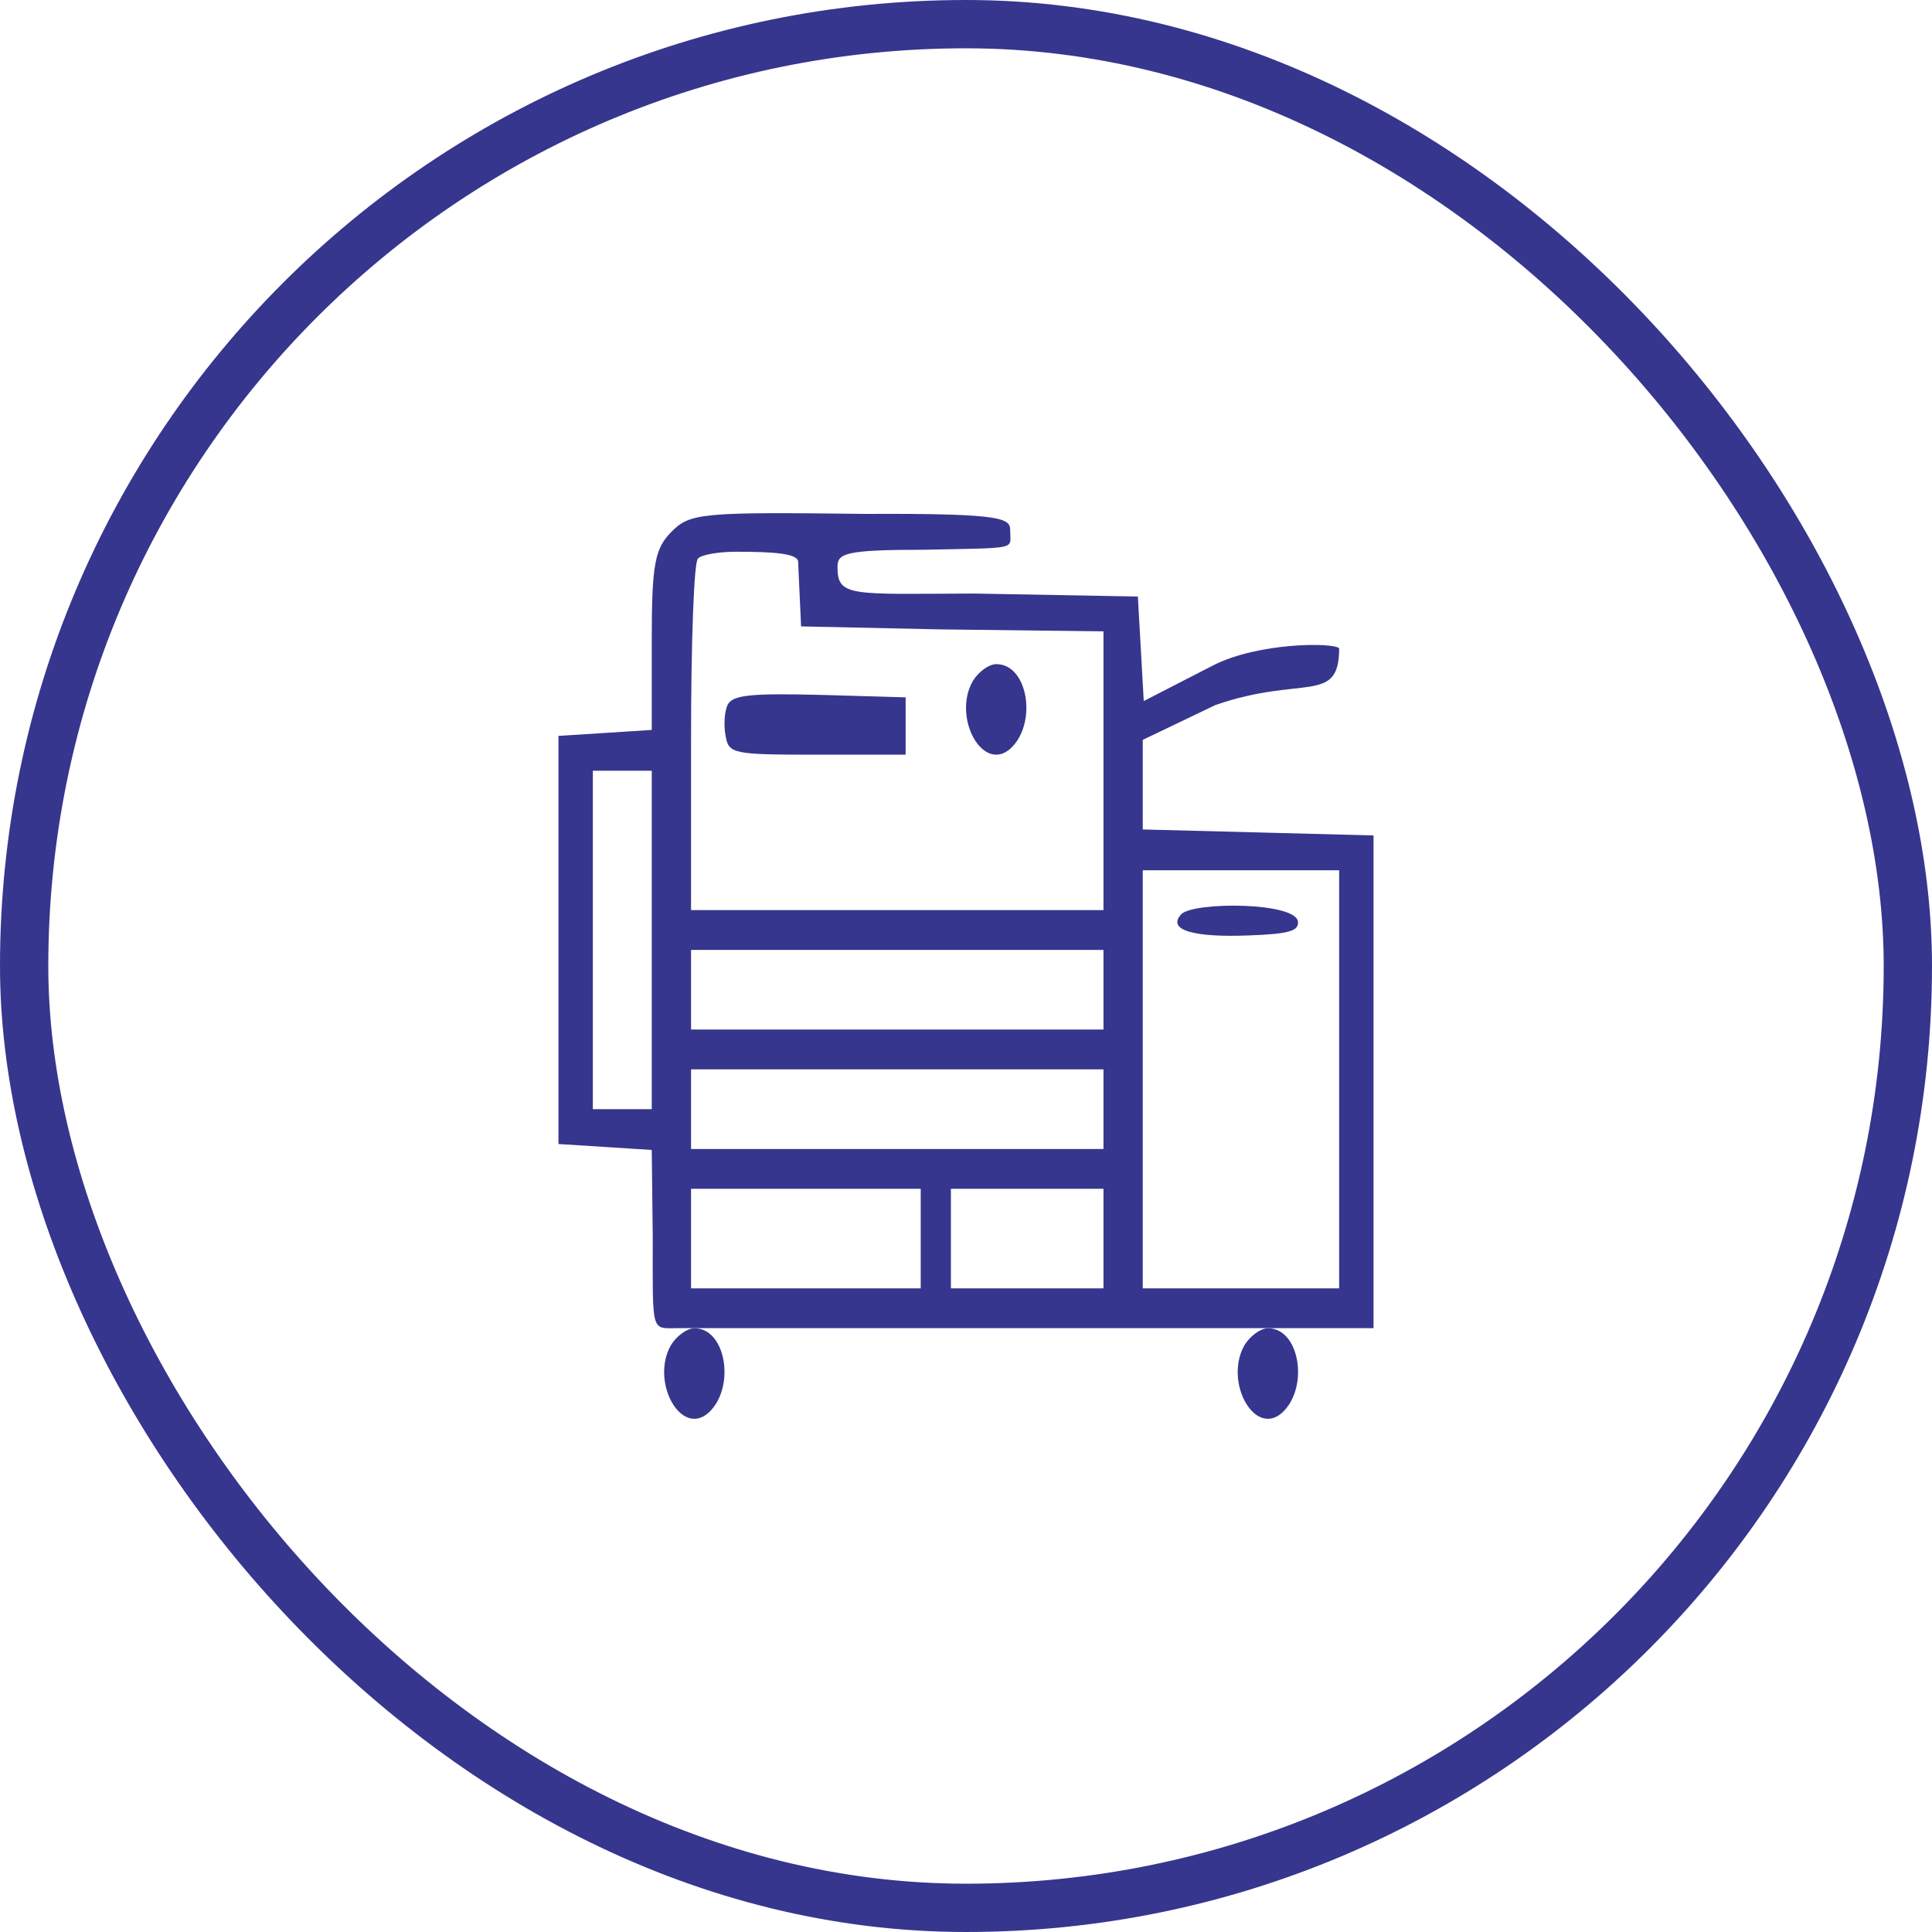 <svg width="64" height="64" viewBox="0 0 64 64" fill="none" xmlns="http://www.w3.org/2000/svg">
<rect x="0.8" y="0.8" width="62.4" height="62.4" rx="31.2" stroke="#36368E" stroke-width="1.6"/>
<path d="M22.241 17.617C21.688 18.178 21.59 18.706 21.59 21.212V24.179L20.061 24.278L18.5 24.377V31.137V37.897L20.061 37.996L21.59 38.094L21.623 40.963C21.623 44.216 21.55 43.997 22.461 43.997C23.145 43.997 22.627 43.997 23.347 43.997L33.627 43.997H43.906C44.709 43.997 44.909 43.997 44.909 43.997H45.5V36.743V27.675L41.694 27.576L37.855 27.477V25.993V24.509L40.263 23.355C43.148 22.354 44.361 23.355 44.361 21.475C44.166 21.278 41.694 21.278 40.198 22.036L37.888 23.223L37.79 21.475L37.693 19.761L32.26 19.662C28.183 19.677 27.743 19.782 27.743 18.785C27.743 18.338 27.948 18.211 30.634 18.211C33.757 18.145 33.465 18.211 33.465 17.617C33.465 17.189 33.465 17 28.682 17.024C23.249 16.958 22.859 16.991 22.241 17.617ZM26.439 18.605L26.537 20.75L31.122 20.849L36.554 20.915V25.531V30.148H29.723H22.892V24.443C22.892 21.278 22.989 18.607 23.119 18.508C23.217 18.376 23.802 18.277 24.388 18.277C25.655 18.277 26.423 18.338 26.439 18.605ZM21.59 31.137V36.743H20.614H19.639V31.137V25.531H20.614H21.59V31.137ZM44.361 35.753V42.678H41.108H37.855V35.753V28.829H41.108H44.361V35.753ZM36.554 32.786V34.105H29.723H22.892V32.786V31.467H29.723H36.554V32.786ZM36.554 36.743V38.062H29.723H22.892V36.743V35.424H29.723H36.554V36.743ZM36.554 41.029V42.678H29.723H22.892V41.029V39.38H29.723H36.554V41.029Z" fill="#36368E"/>
<path d="M24.105 23.344C24.001 23.561 23.967 24.023 24.036 24.376C24.139 24.973 24.277 25 27.07 25H30V24.05V23.1L27.139 23.018C24.898 22.964 24.277 23.018 24.105 23.344Z" fill="#36368E"/>
<path d="M32.279 22.6C31.953 23.179 32.034 23.918 32.309 24.411C32.447 24.657 32.629 24.834 32.822 24.902C33.011 24.968 33.221 24.936 33.434 24.743C33.858 24.348 34.001 23.675 33.905 23.096C33.857 22.807 33.751 22.548 33.597 22.362C33.445 22.178 33.246 22.067 33.008 22.067C32.897 22.067 32.76 22.124 32.625 22.224C32.491 22.322 32.366 22.457 32.279 22.6Z" fill="#36368E" stroke="#36368E" stroke-width="0.133"/>
<path d="M22.279 44.6C21.953 45.179 22.034 45.918 22.309 46.411C22.447 46.657 22.629 46.834 22.822 46.902C23.011 46.968 23.221 46.936 23.434 46.743C23.858 46.348 24.001 45.675 23.905 45.096C23.857 44.807 23.751 44.548 23.598 44.362C23.445 44.178 23.247 44.067 23.008 44.067C22.897 44.067 22.76 44.124 22.625 44.224C22.491 44.322 22.366 44.457 22.279 44.6Z" fill="#36368E" stroke="#36368E" stroke-width="0.133"/>
<path d="M41.279 44.6C40.953 45.179 41.034 45.918 41.309 46.411C41.447 46.657 41.629 46.834 41.822 46.902C42.011 46.968 42.221 46.936 42.434 46.743C42.858 46.348 43.001 45.675 42.905 45.096C42.857 44.807 42.751 44.548 42.597 44.362C42.445 44.178 42.246 44.067 42.008 44.067C41.897 44.067 41.76 44.124 41.625 44.224C41.491 44.322 41.366 44.457 41.279 44.6Z" fill="#36368E" stroke="#36368E" stroke-width="0.133"/>
<path d="M41.393 30.92L41.393 30.92C42.063 30.895 42.456 30.856 42.681 30.791C42.793 30.759 42.855 30.723 42.889 30.686C42.92 30.652 42.933 30.611 42.933 30.555C42.933 30.502 42.901 30.445 42.813 30.386C42.727 30.328 42.598 30.276 42.435 30.232C42.111 30.143 41.671 30.091 41.215 30.074C40.76 30.056 40.293 30.073 39.915 30.12C39.726 30.143 39.561 30.174 39.432 30.212C39.3 30.25 39.216 30.293 39.178 30.332C39.064 30.457 39.052 30.541 39.079 30.6C39.111 30.668 39.209 30.739 39.404 30.798C39.787 30.913 40.465 30.958 41.393 30.92Z" fill="#36368E" stroke="#36368E" stroke-width="0.133"/>
<path d="M31 39V43" stroke="#36368E"/>
</svg>
